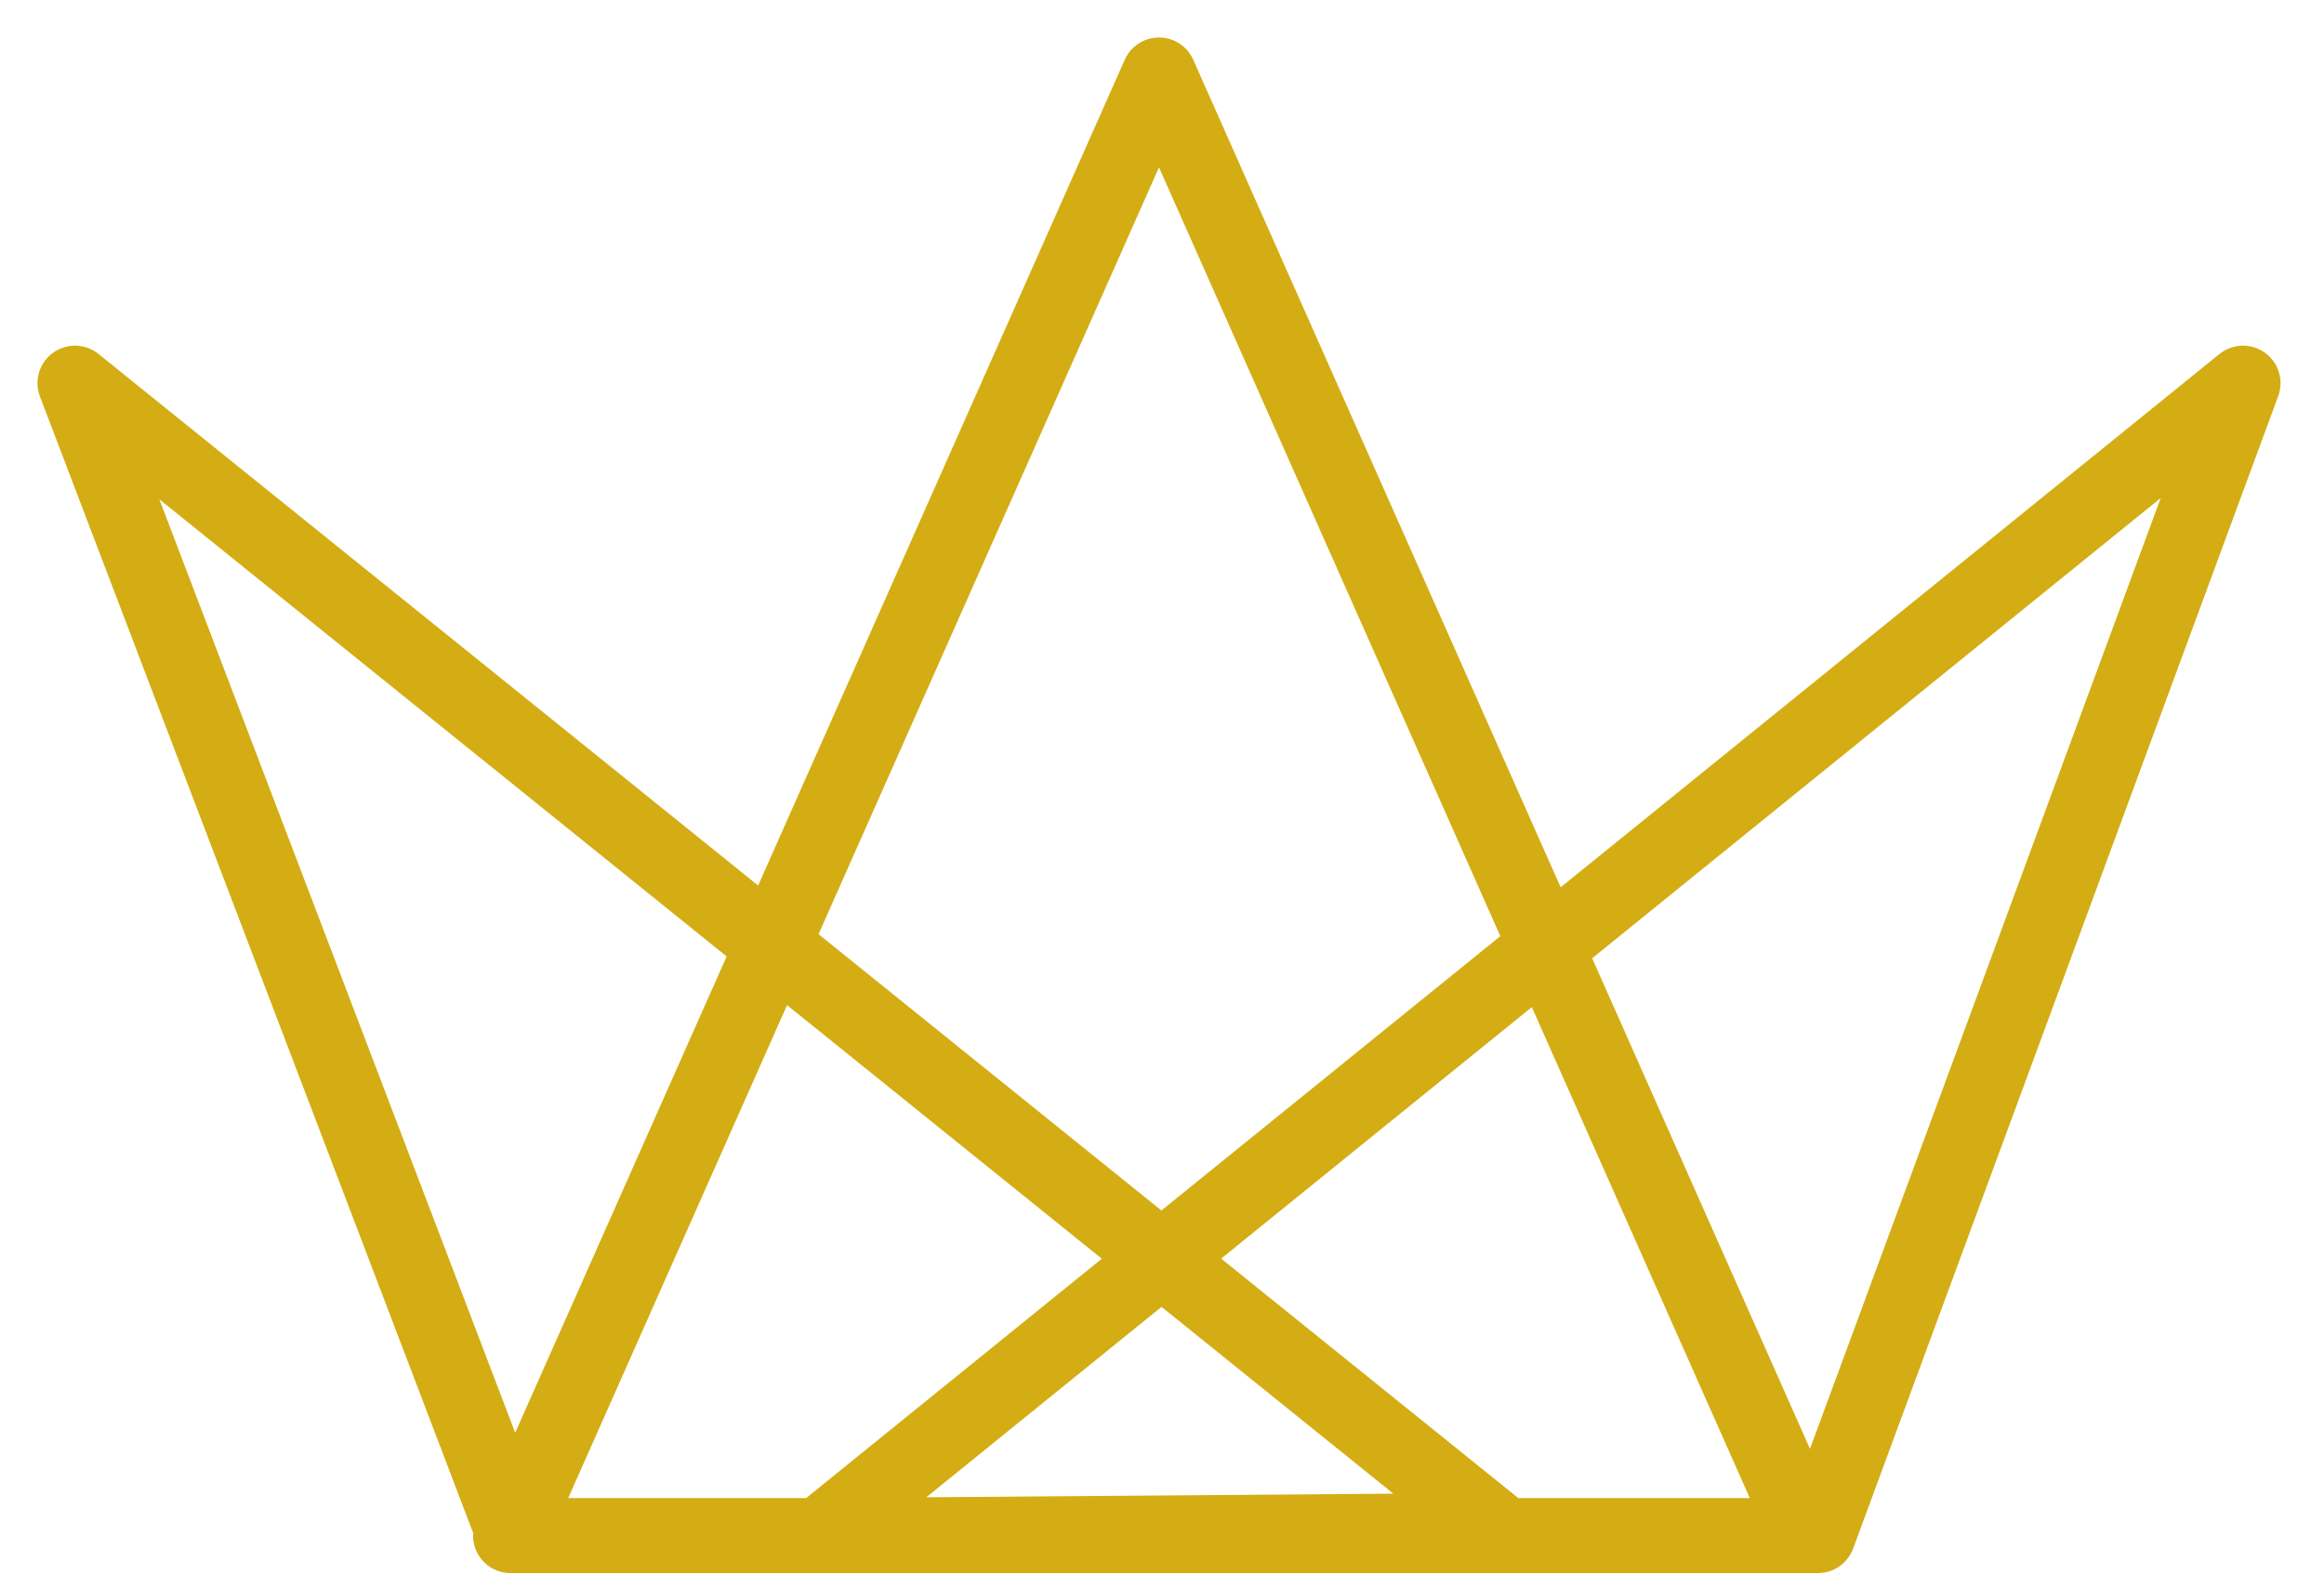 <svg width="31" height="21" viewBox="0 0 31 21" fill="none" xmlns="http://www.w3.org/2000/svg">
<path d="M6.81 20.48L15.46 1L24.11 20.48M24.25 20.48H6.86L1 5.11L19.99 20.41L10.93 20.48L29.92 5.11L24.25 20.48Z" stroke="#D3AD13" stroke-linecap="round" stroke-linejoin="round"/>
</svg>
